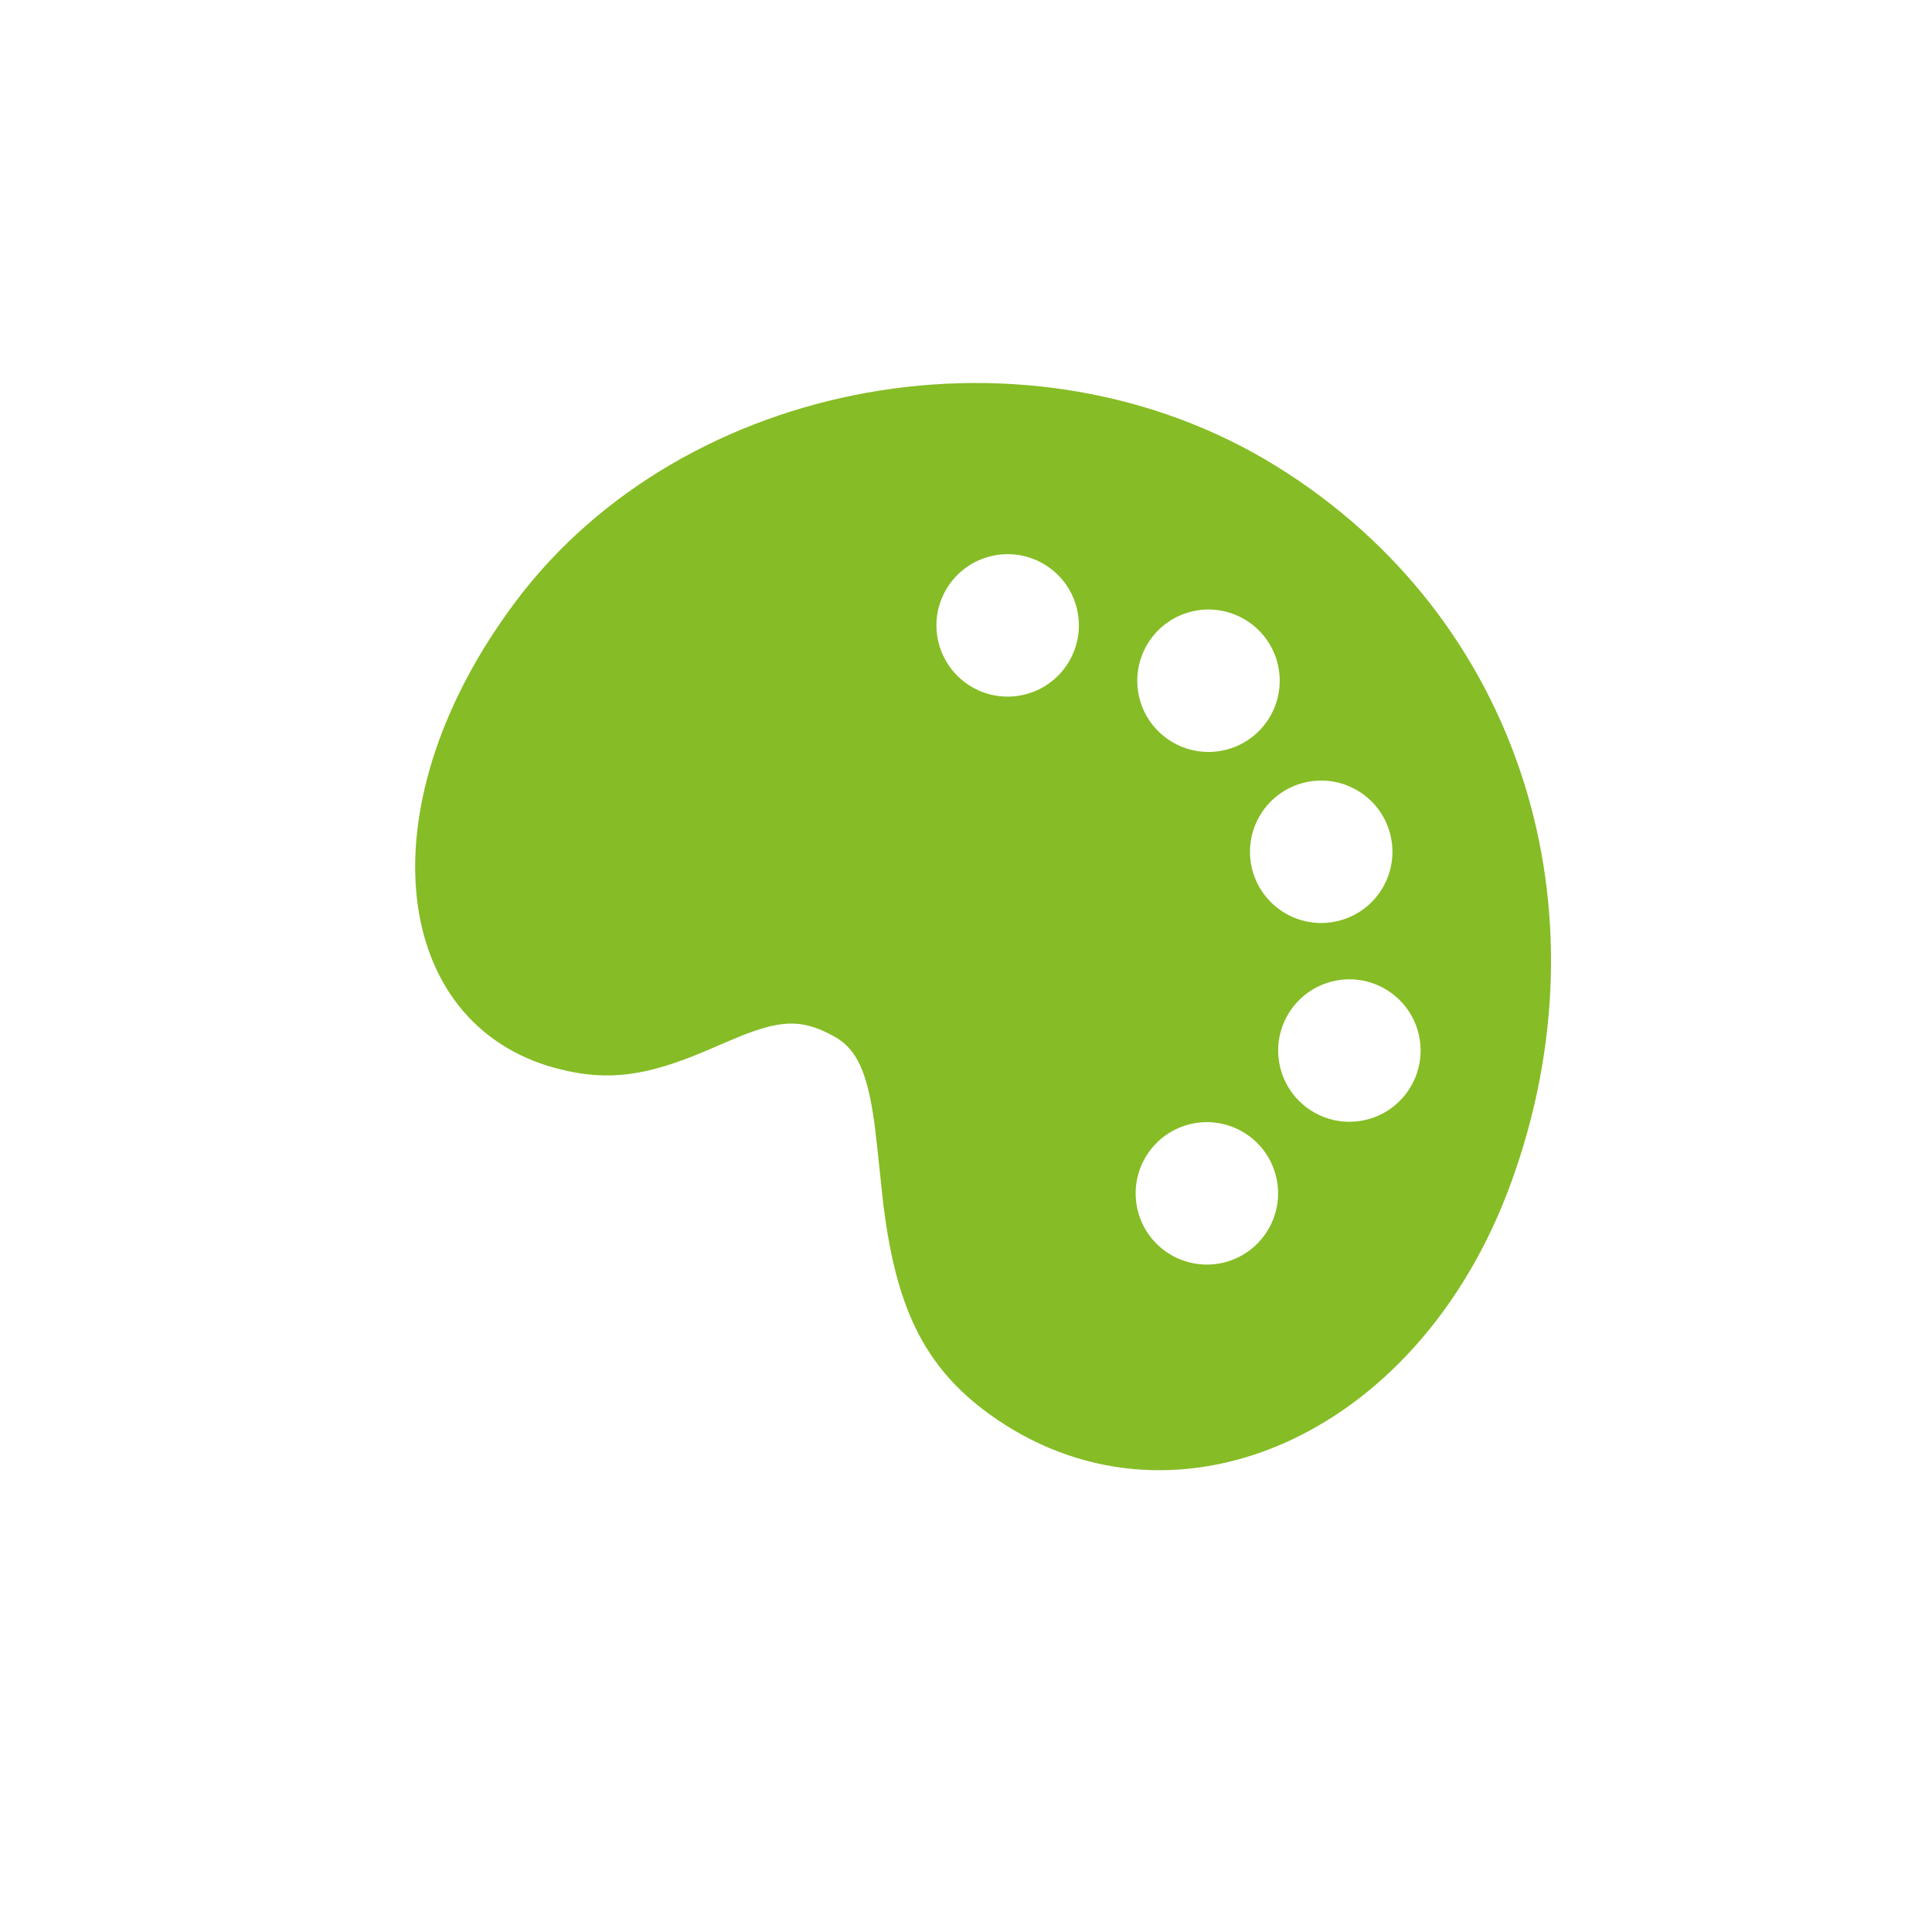 <?xml version="1.0" encoding="UTF-8"?> <svg xmlns="http://www.w3.org/2000/svg" width="65" height="65" viewBox="0 0 65 65" fill="none"><path d="M17.358 20.227C22.995 12.722 34.664 10.538 42.972 15.704C51.175 20.804 54.192 30.61 50.832 39.81C47.66 48.498 39.301 51.94 33.276 47.57C31.019 45.933 30.144 43.88 29.721 40.547L29.519 38.654L29.432 37.892C29.197 36.102 28.836 35.3 28.082 34.88C27.056 34.307 26.372 34.294 25.024 34.816L24.351 35.095L24.009 35.245C22.066 36.089 20.773 36.385 19.138 36.043L18.755 35.952L18.441 35.863C13.095 34.206 12.304 26.956 17.358 20.227ZM42.136 29.278C42.479 30.556 43.793 31.314 45.071 30.972C46.349 30.629 47.107 29.316 46.765 28.038C46.422 26.759 45.109 26.001 43.831 26.343C42.552 26.686 41.794 28 42.136 29.278ZM43.084 35.964C43.427 37.242 44.741 38.001 46.019 37.659C47.297 37.316 48.055 36.002 47.713 34.724C47.37 33.446 46.057 32.688 44.779 33.03C43.5 33.373 42.742 34.686 43.084 35.964ZM38.344 23.523C38.687 24.801 40.001 25.559 41.279 25.217C42.557 24.874 43.315 23.561 42.973 22.282C42.63 21.004 41.316 20.246 40.038 20.588C38.76 20.931 38.002 22.244 38.344 23.523ZM38.29 40.77C38.632 42.047 39.946 42.806 41.224 42.464C42.502 42.121 43.261 40.807 42.918 39.529C42.576 38.251 41.262 37.493 39.984 37.835C38.706 38.178 37.947 39.492 38.29 40.77ZM31.587 21.66C31.93 22.939 33.243 23.697 34.522 23.355C35.8 23.012 36.558 21.698 36.216 20.42C35.873 19.142 34.559 18.384 33.282 18.726C32.003 19.069 31.245 20.382 31.587 21.66Z" fill="#86BC25"></path></svg> 